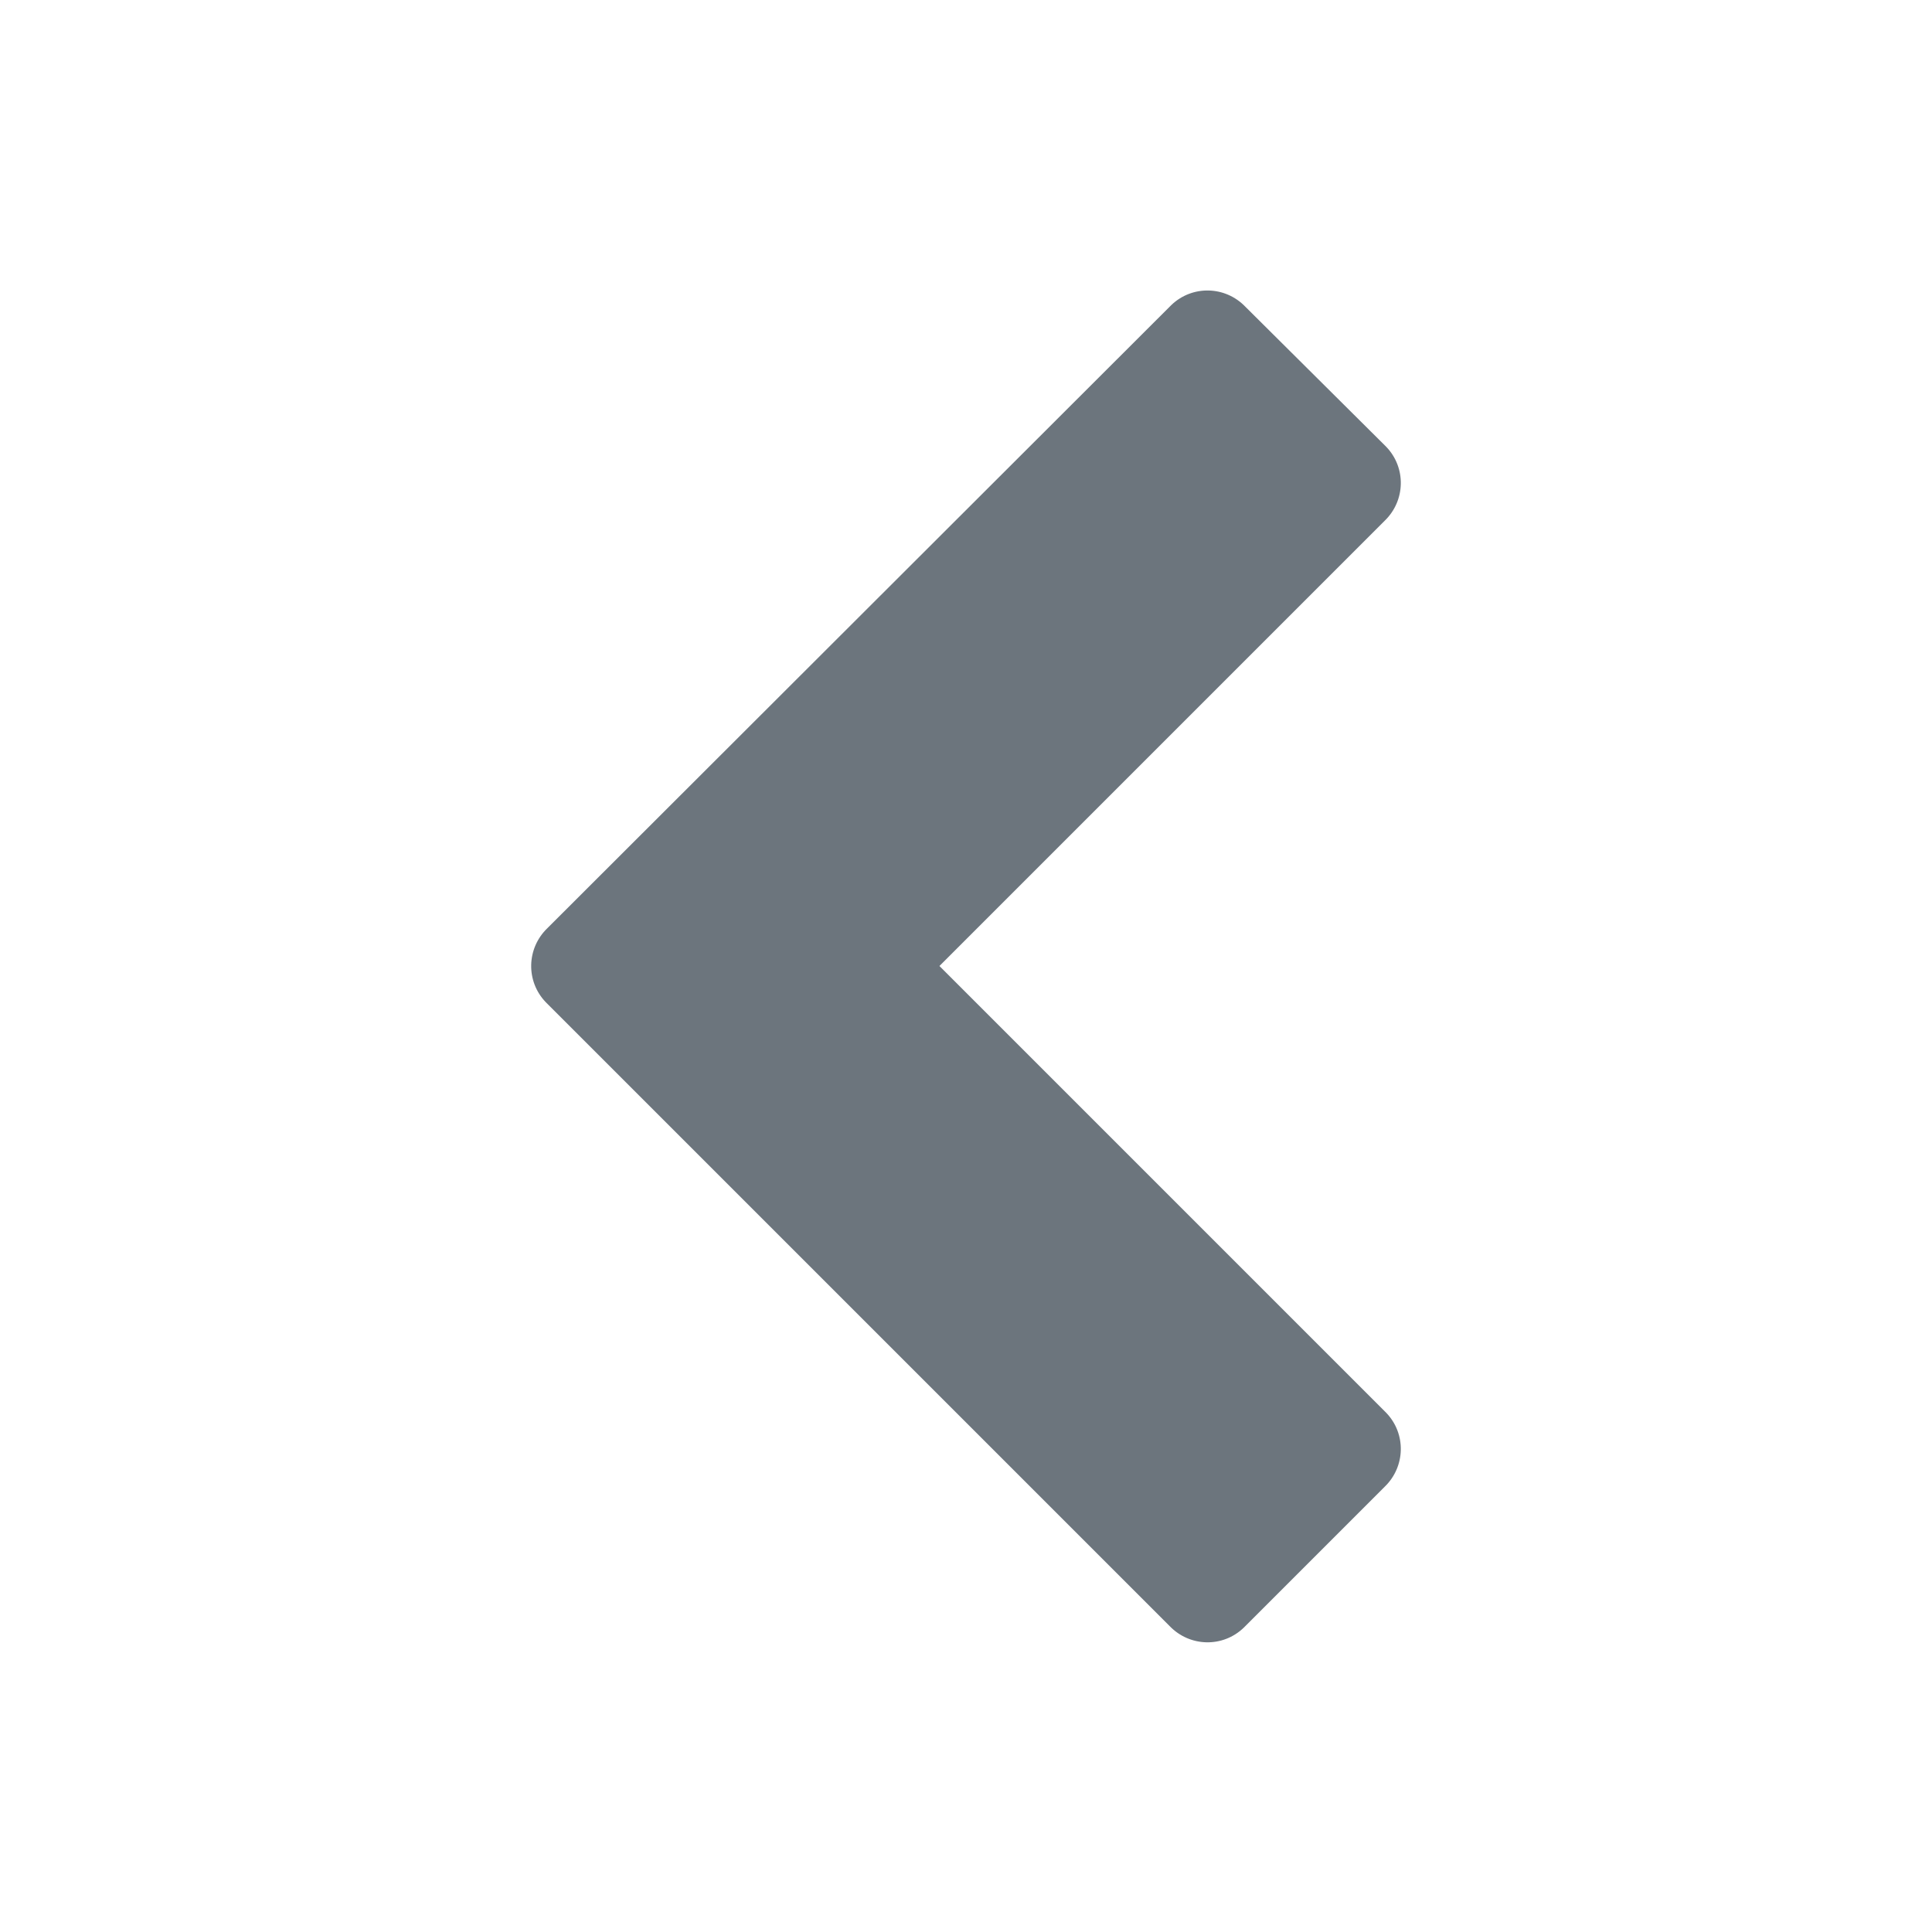 <svg version="1.2" xmlns="http://www.w3.org/2000/svg" xmlns:xlink="http://www.w3.org/1999/xlink" overflow="visible" preserveAspectRatio="none" viewBox="0 0 24 24" width="24" height="24"><g><path xmlns:default="http://www.w3.org/2000/svg" id="chevron-left" d="M17.2,6.47c0.26-0.25,0.27-0.66,0.02-0.92c-0.01-0.01-0.01-0.01-0.02-0.02l-1.73-1.72  c-0.25-0.26-0.66-0.27-0.92-0.02c-0.01,0.01-0.01,0.01-0.02,0.02L6.8,11.53c-0.26,0.25-0.27,0.66-0.02,0.92  c0.01,0.01,0.01,0.01,0.02,0.02l7.73,7.73c0.25,0.26,0.66,0.27,0.92,0.02c0.01-0.01,0.01-0.01,0.02-0.02l1.73-1.73  c0.26-0.25,0.27-0.66,0.02-0.92c-0.01-0.01-0.01-0.01-0.02-0.02L11.67,12L17.2,6.47L17.2,6.47z" style="fill: rgb(108, 117, 125);" vector-effect="non-scaling-stroke"/></g></svg>